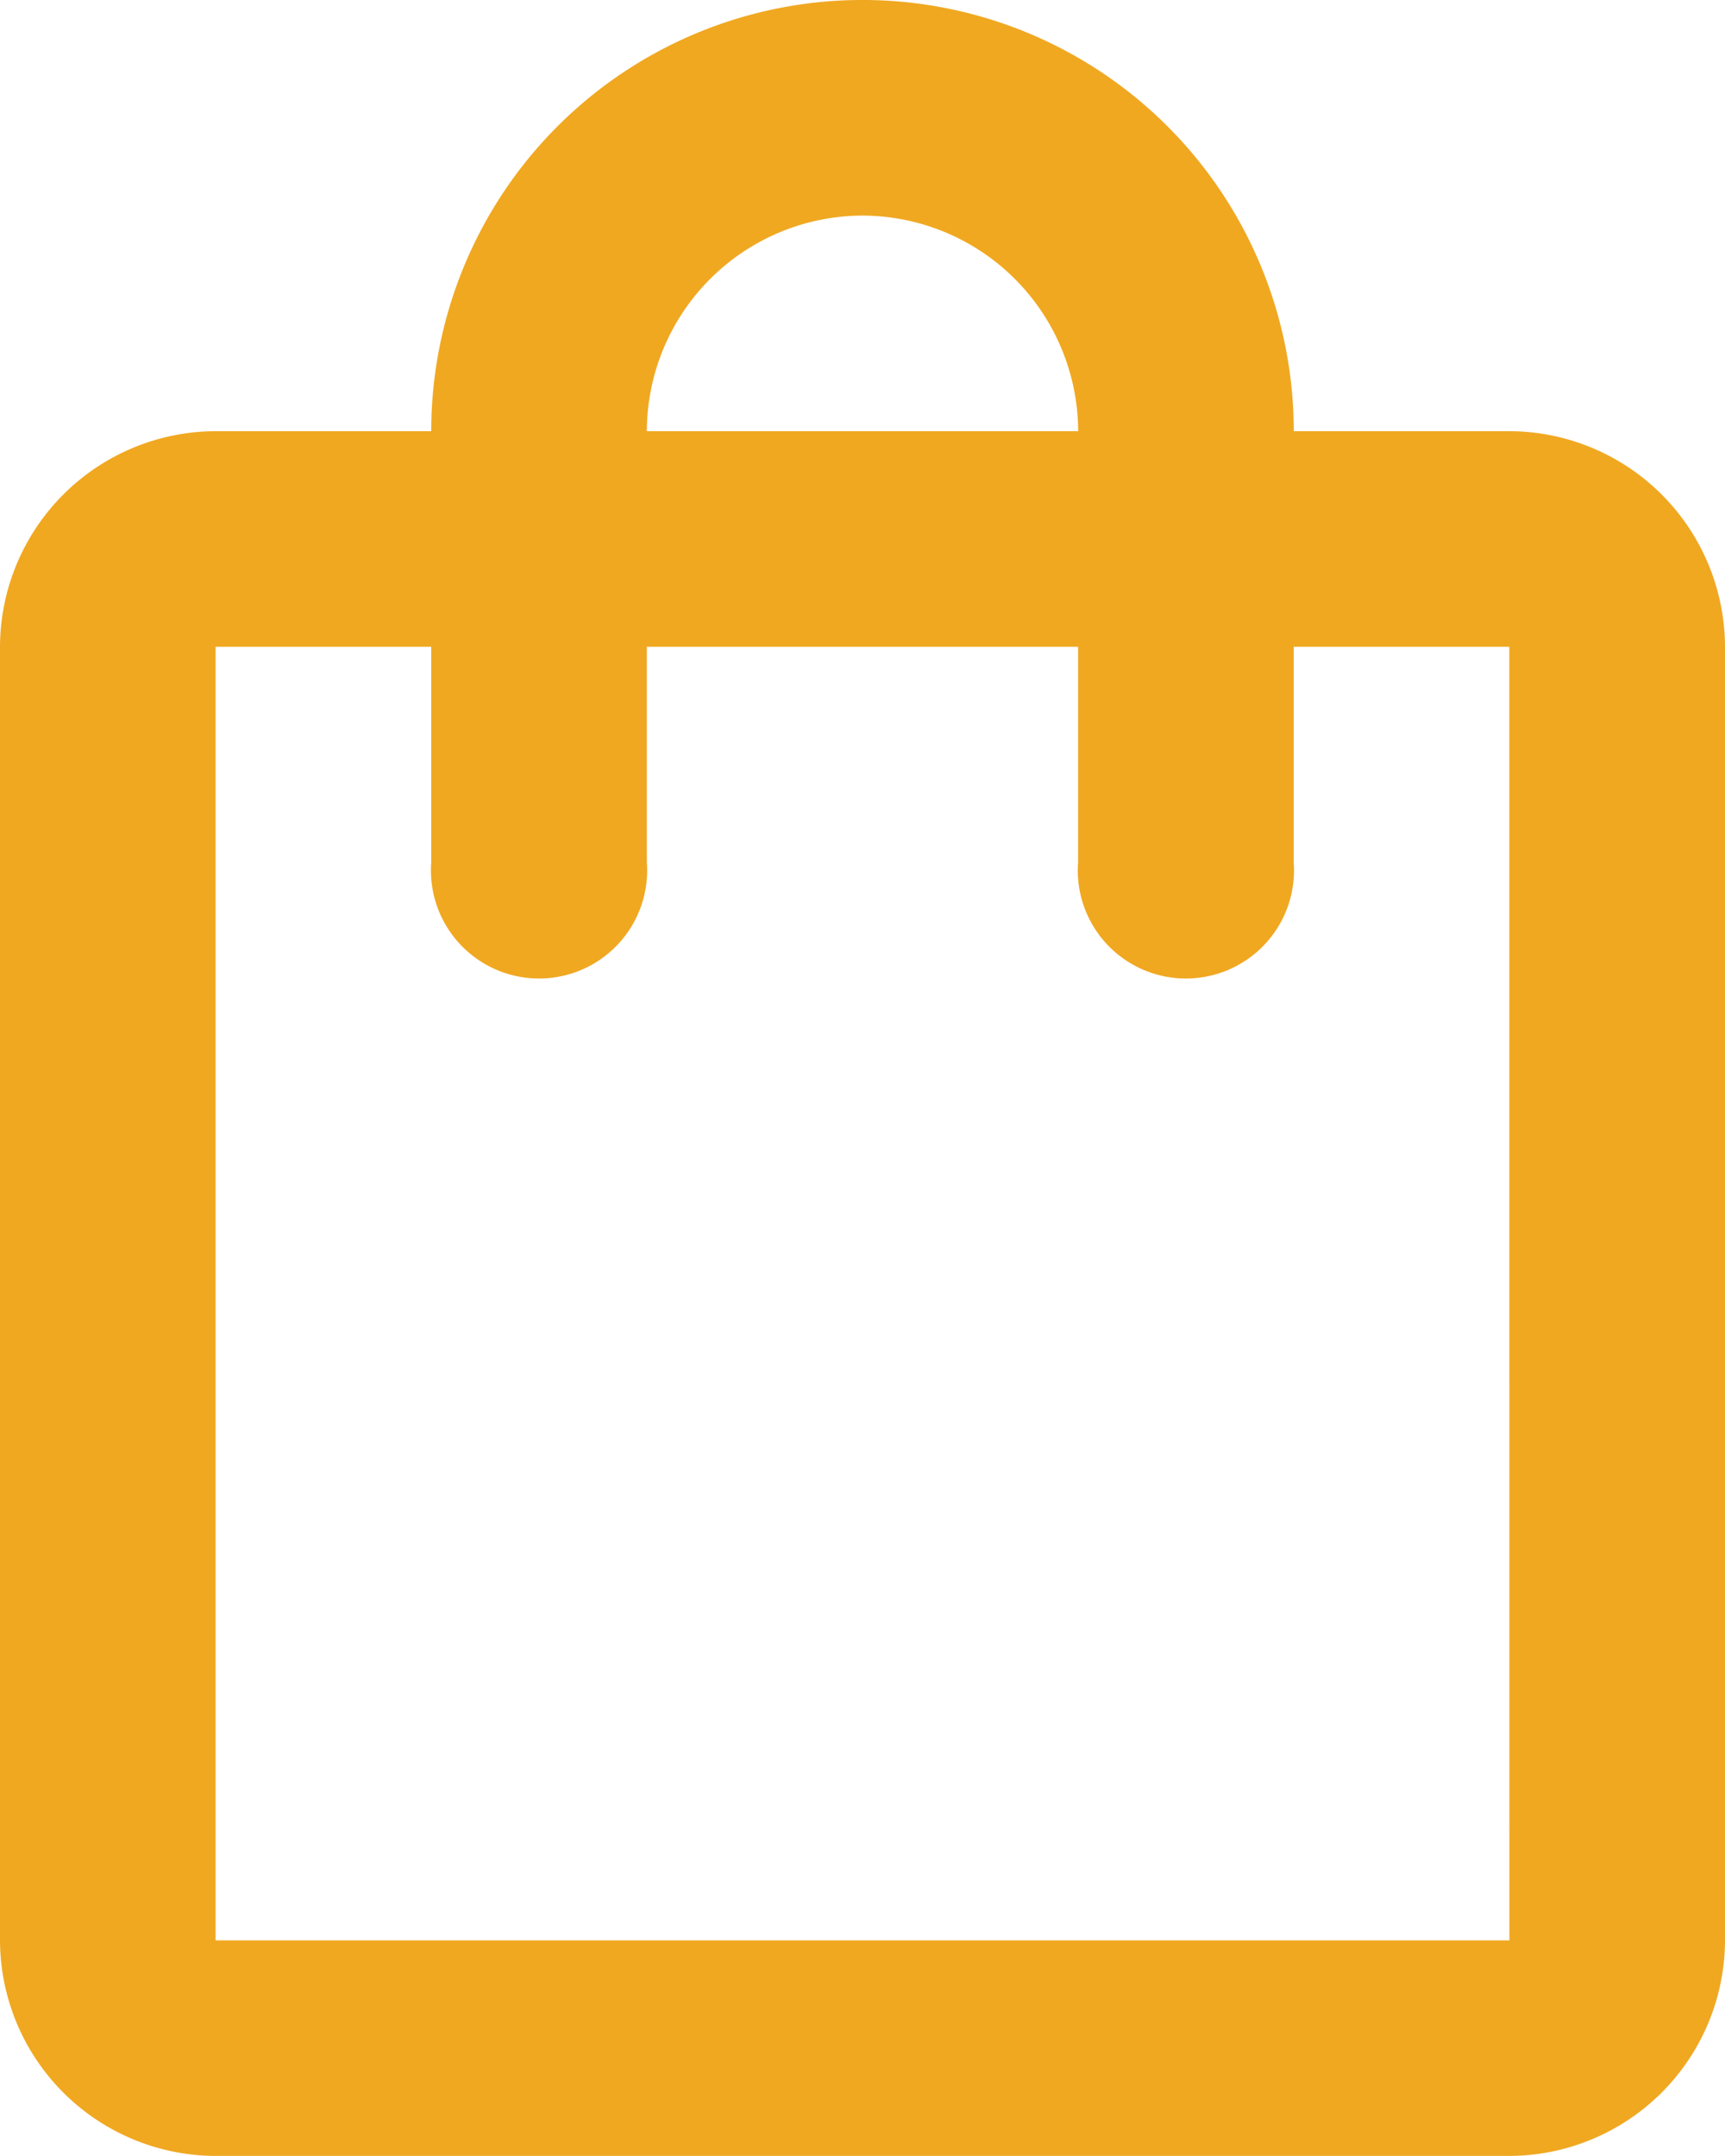 <svg xmlns="http://www.w3.org/2000/svg" width="28.721" height="35.901" viewBox="0 0 28.721 35.901">
  <path id="cart" d="M29.131,9.18h-3.59a7.18,7.18,0,0,0-14.361,0H7.59A3.6,3.6,0,0,0,4,12.77V34.311A3.6,3.6,0,0,0,7.59,37.9H29.131a3.6,3.6,0,0,0,3.59-3.59V12.77A3.6,3.6,0,0,0,29.131,9.18ZM18.361,5.59a3.6,3.6,0,0,1,3.59,3.59H14.77A3.6,3.6,0,0,1,18.361,5.59Zm10.77,28.721H7.59V12.77h3.59v3.59a1.8,1.8,0,1,0,3.59,0V12.77h7.18v3.59a1.8,1.8,0,1,0,3.59,0V12.77h3.59Z" transform="translate(-4 -2)" fill="#f0a821"/>
</svg>
